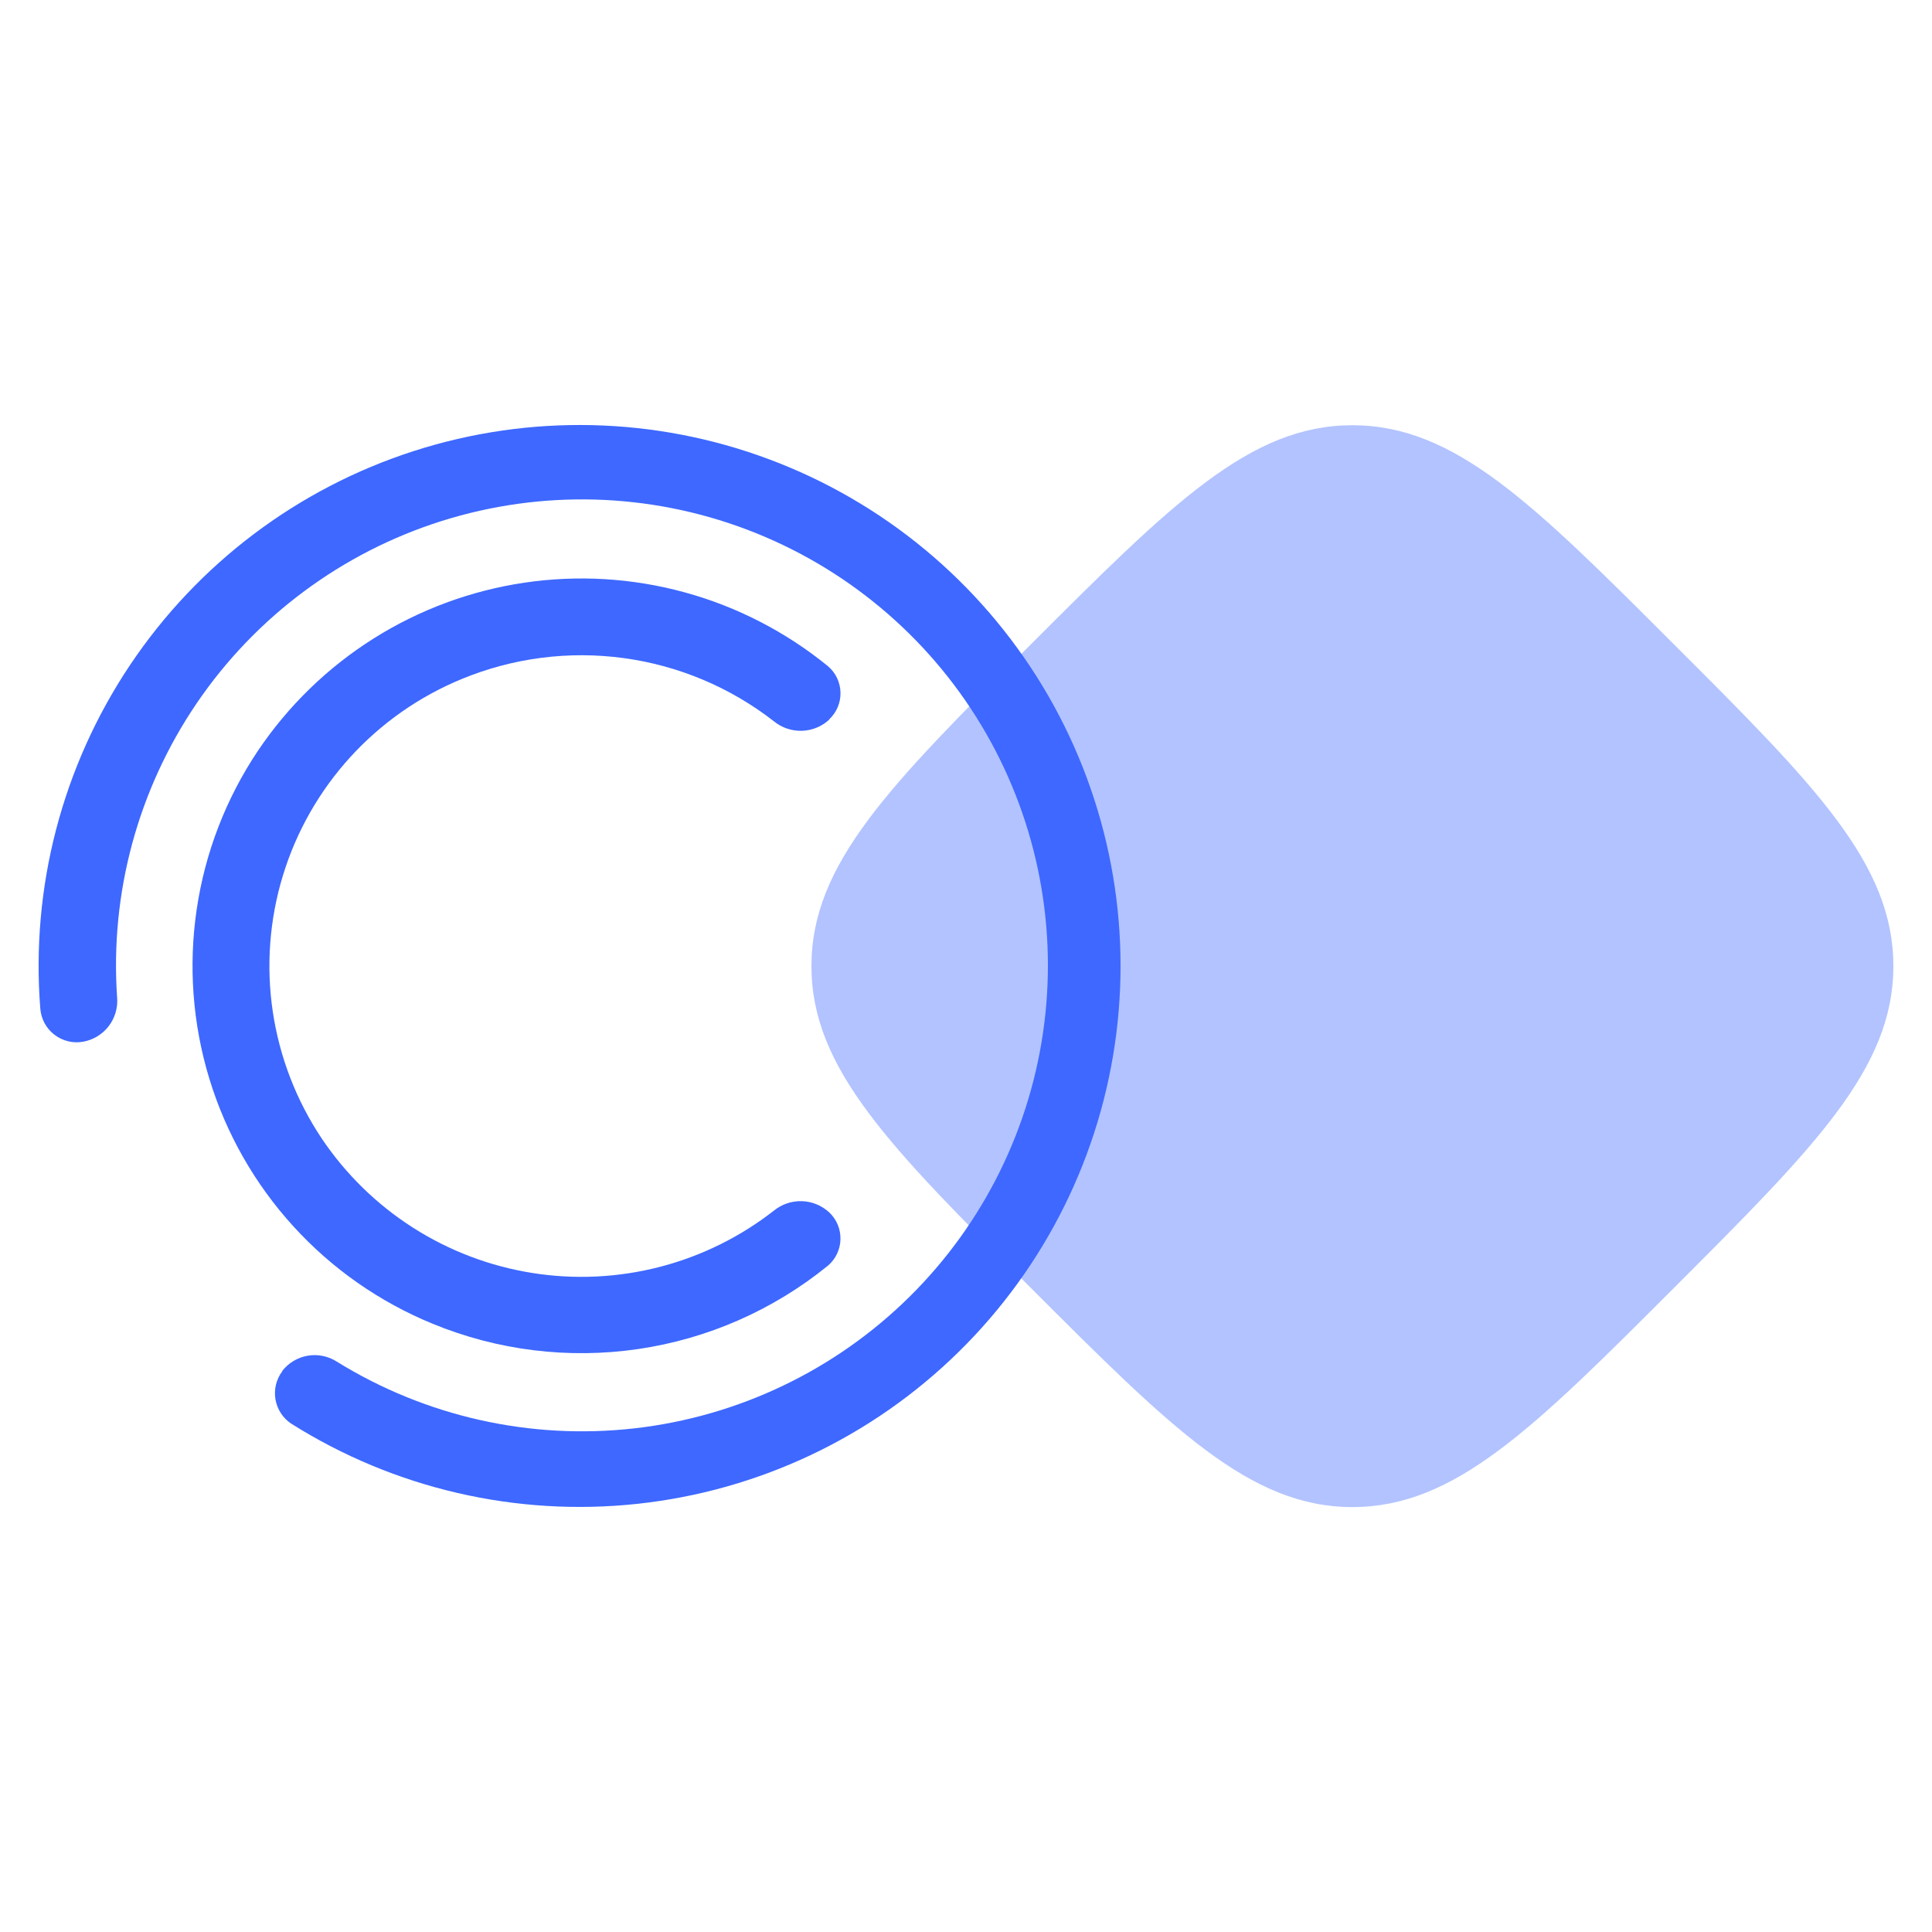 <svg fill="none" height="50" viewBox="0 0 50 30" width="50" xmlns="http://www.w3.org/2000/svg"><path d="m43.325 6.68c-3.647-3.649-5.675-5.675-8.325-5.675s-4.676 2.027-8.325 5.675-5.675 5.675-5.675 8.323c0 2.648 2.028 4.678 5.675 8.325 3.647 3.647 5.675 5.675 8.325 5.675s4.678-2.026 8.325-5.675c3.647-3.649 5.675-5.675 5.675-8.325s-2.028-4.681-5.675-8.323z" fill="#b2c3ff"/><g fill="#3e68ff"><path d="m7.306 25.488c-.078.103-.133.221-.164.346-.03.125-.035.255-.013.382s.069.248.139.356c.07.108.162.201.269.272 2.667 1.681 5.824 2.412 8.958 2.075 3.135-.337 6.064-1.721 8.313-3.93 2.25-2.209 3.688-5.112 4.082-8.24.394-3.128-.279-6.297-1.91-8.995-1.631-2.698-4.125-4.766-7.079-5.869-2.953-1.104-6.192-1.178-9.193-.212-3.001.966-5.588 2.917-7.342 5.537-1.754 2.62-2.572 5.755-2.323 8.897.011.131.049.259.112.375.063.116.15.217.254.297.105.08.225.138.353.169.128.031.261.035.391.011.262-.047.498-.191.66-.402.162-.211.24-.476.218-.741-.187-2.7.54-5.384 2.063-7.621 1.523-2.237 3.755-3.896 6.335-4.711 2.581-.815 5.361-.738 7.892.218 2.532.956 4.668 2.736 6.066 5.053 1.398 2.317 1.975 5.038 1.64 7.723-.335 2.685-1.564 5.18-3.489 7.082-1.925 1.903-4.434 3.102-7.123 3.406-2.689.304-5.402-.305-7.703-1.73-.223-.142-.491-.195-.751-.15-.26.045-.494.186-.657.394"/><path d="m21.462 8.615c.094-.089.169-.197.219-.316.05-.12.074-.249.071-.378s-.034-.257-.089-.374-.136-.221-.234-.305c-1.088-.887-2.348-1.538-3.702-1.91s-2.769-.458-4.158-.252c-1.388.206-2.719.699-3.906 1.448-1.187.749-2.205 1.738-2.988 2.902-.826 1.233-1.367 2.634-1.584 4.101-.218 1.468-.106 2.965.326 4.384s1.175 2.724 2.174 3.821c.999 1.097 2.229 1.958 3.602 2.521 1.683.694 3.523.92 5.324.656s3.498-1.01 4.911-2.159c.099-.084.179-.189.234-.306.056-.117.086-.245.089-.375s-.021-.259-.071-.379c-.05-.12-.125-.228-.219-.317-.194-.179-.445-.283-.709-.291-.264-.008-.522.08-.726.247-.876.683-1.883 1.179-2.959 1.456-1.076.277-2.197.33-3.294.155-1.097-.175-2.147-.573-3.083-1.171-.936-.598-1.74-1.382-2.36-2.303-.662-.99-1.096-2.114-1.271-3.292s-.085-2.38.262-3.518.943-2.187 1.745-3.067c.802-.88 1.789-1.571 2.89-2.023 1.322-.545 2.765-.731 4.183-.539s2.759.756 3.888 1.635c.204.167.462.255.726.247s.516-.111.709-.291"/></g></svg>